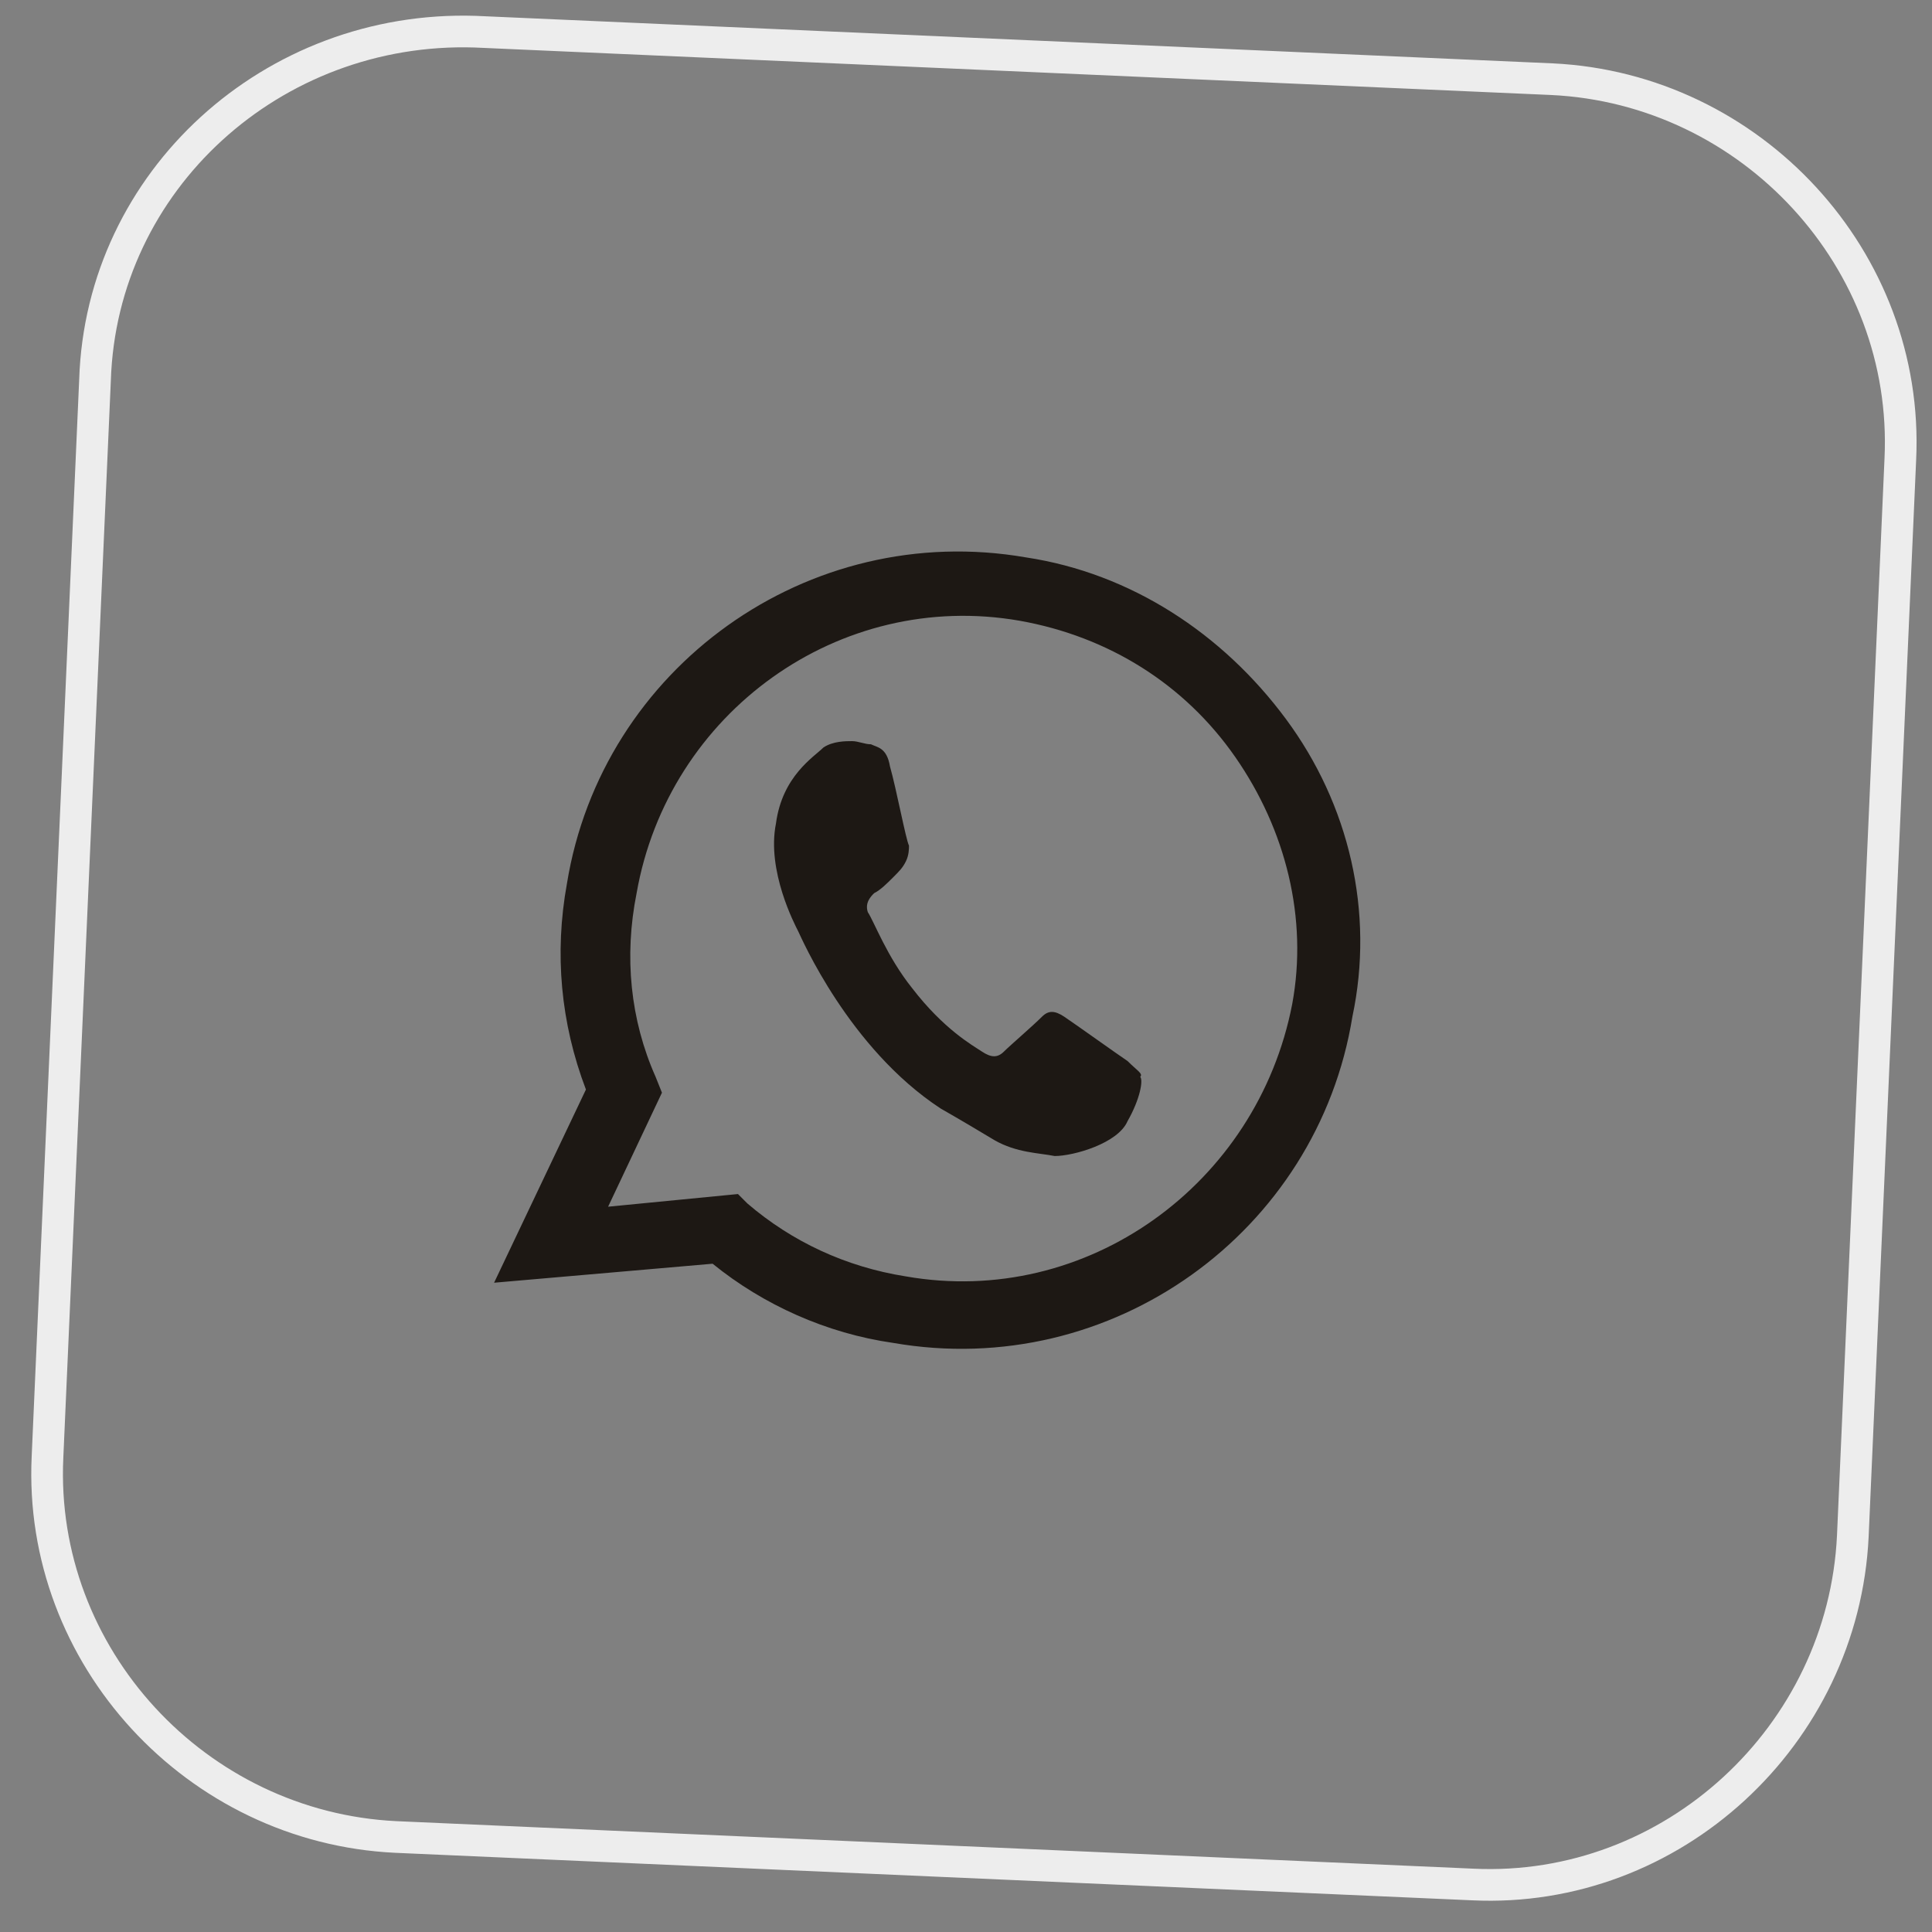 <?xml version="1.0" encoding="UTF-8"?> <!-- Generator: Adobe Illustrator 27.0.0, SVG Export Plug-In . SVG Version: 6.00 Build 0) --> <svg xmlns="http://www.w3.org/2000/svg" xmlns:xlink="http://www.w3.org/1999/xlink" id="Слой_1" x="0px" y="0px" viewBox="0 0 61 61" style="enable-background:new 0 0 61 61;" xml:space="preserve"><rect x="0" y="0" width="61" height="61" fill="#808080" stroke="none"/> <style type="text/css"> .st0{fill:none;stroke:#EDEDED;} .st1{fill:#1D1814;} </style> <path class="st0" d="M15,1l34,1.5c6.3,0.3,11.3,5.7,11,12l-1.5,34c-0.3,6.3-5.7,11.3-12,11l-34-1.5c-6.3-0.3-11.3-5.7-11-12L3,12 C3.2,5.7,8.6,0.8,15,1z"></path> <g> <path class="st1" d="M40.6,22.7c-2-2.7-4.9-4.6-8.2-5.1c-6.9-1.2-13.4,3.5-14.5,10.3c-0.4,2.2-0.2,4.4,0.6,6.5l-2.9,6.1l6.9-0.6 c1.6,1.3,3.6,2.2,5.7,2.5l0,0c6.9,1.2,13.4-3.5,14.5-10.3C43.4,28.8,42.6,25.4,40.6,22.7z M28.6,40.3L28.6,40.3 c-1.9-0.3-3.6-1.1-5-2.3l-0.3-0.3l-4.1,0.4l1.7-3.6L20.7,34c-0.8-1.8-1-3.8-0.6-5.8c1-5.7,6.4-9.6,12.1-8.6c2.8,0.5,5.2,2,6.8,4.3 c1.6,2.3,2.3,5.1,1.8,7.8C39.7,37.4,34.3,41.3,28.6,40.3z"></path> <path class="st1" d="M35.6,33.5c-0.3-0.2-1.7-1.2-2-1.4c-0.3-0.2-0.5-0.2-0.7,0c-0.3,0.3-1,0.9-1.2,1.1c-0.2,0.2-0.4,0.2-0.7,0 c-0.3-0.2-1.2-0.7-2.2-2c-0.8-1-1.2-2.1-1.4-2.4c-0.1-0.3,0.1-0.5,0.2-0.6c0.2-0.1,0.4-0.3,0.6-0.5c0.2-0.2,0.3-0.3,0.4-0.5 c0.1-0.2,0.1-0.4,0.1-0.5c-0.1-0.2-0.4-1.8-0.6-2.5c-0.1-0.6-0.4-0.6-0.6-0.7c-0.2,0-0.4-0.1-0.6-0.1c-0.2,0-0.6,0-0.9,0.2 c-0.3,0.3-1.3,0.9-1.5,2.4c-0.3,1.5,0.6,3.2,0.7,3.4c0.1,0.2,1.6,3.7,4.5,5.6c0.7,0.4,1.2,0.7,1.7,1c0.7,0.4,1.4,0.4,1.9,0.5 c0.6,0,2-0.4,2.3-1.1c0.4-0.7,0.5-1.3,0.4-1.4C36.1,33.9,35.9,33.8,35.6,33.5z"></path> </g> </svg> 